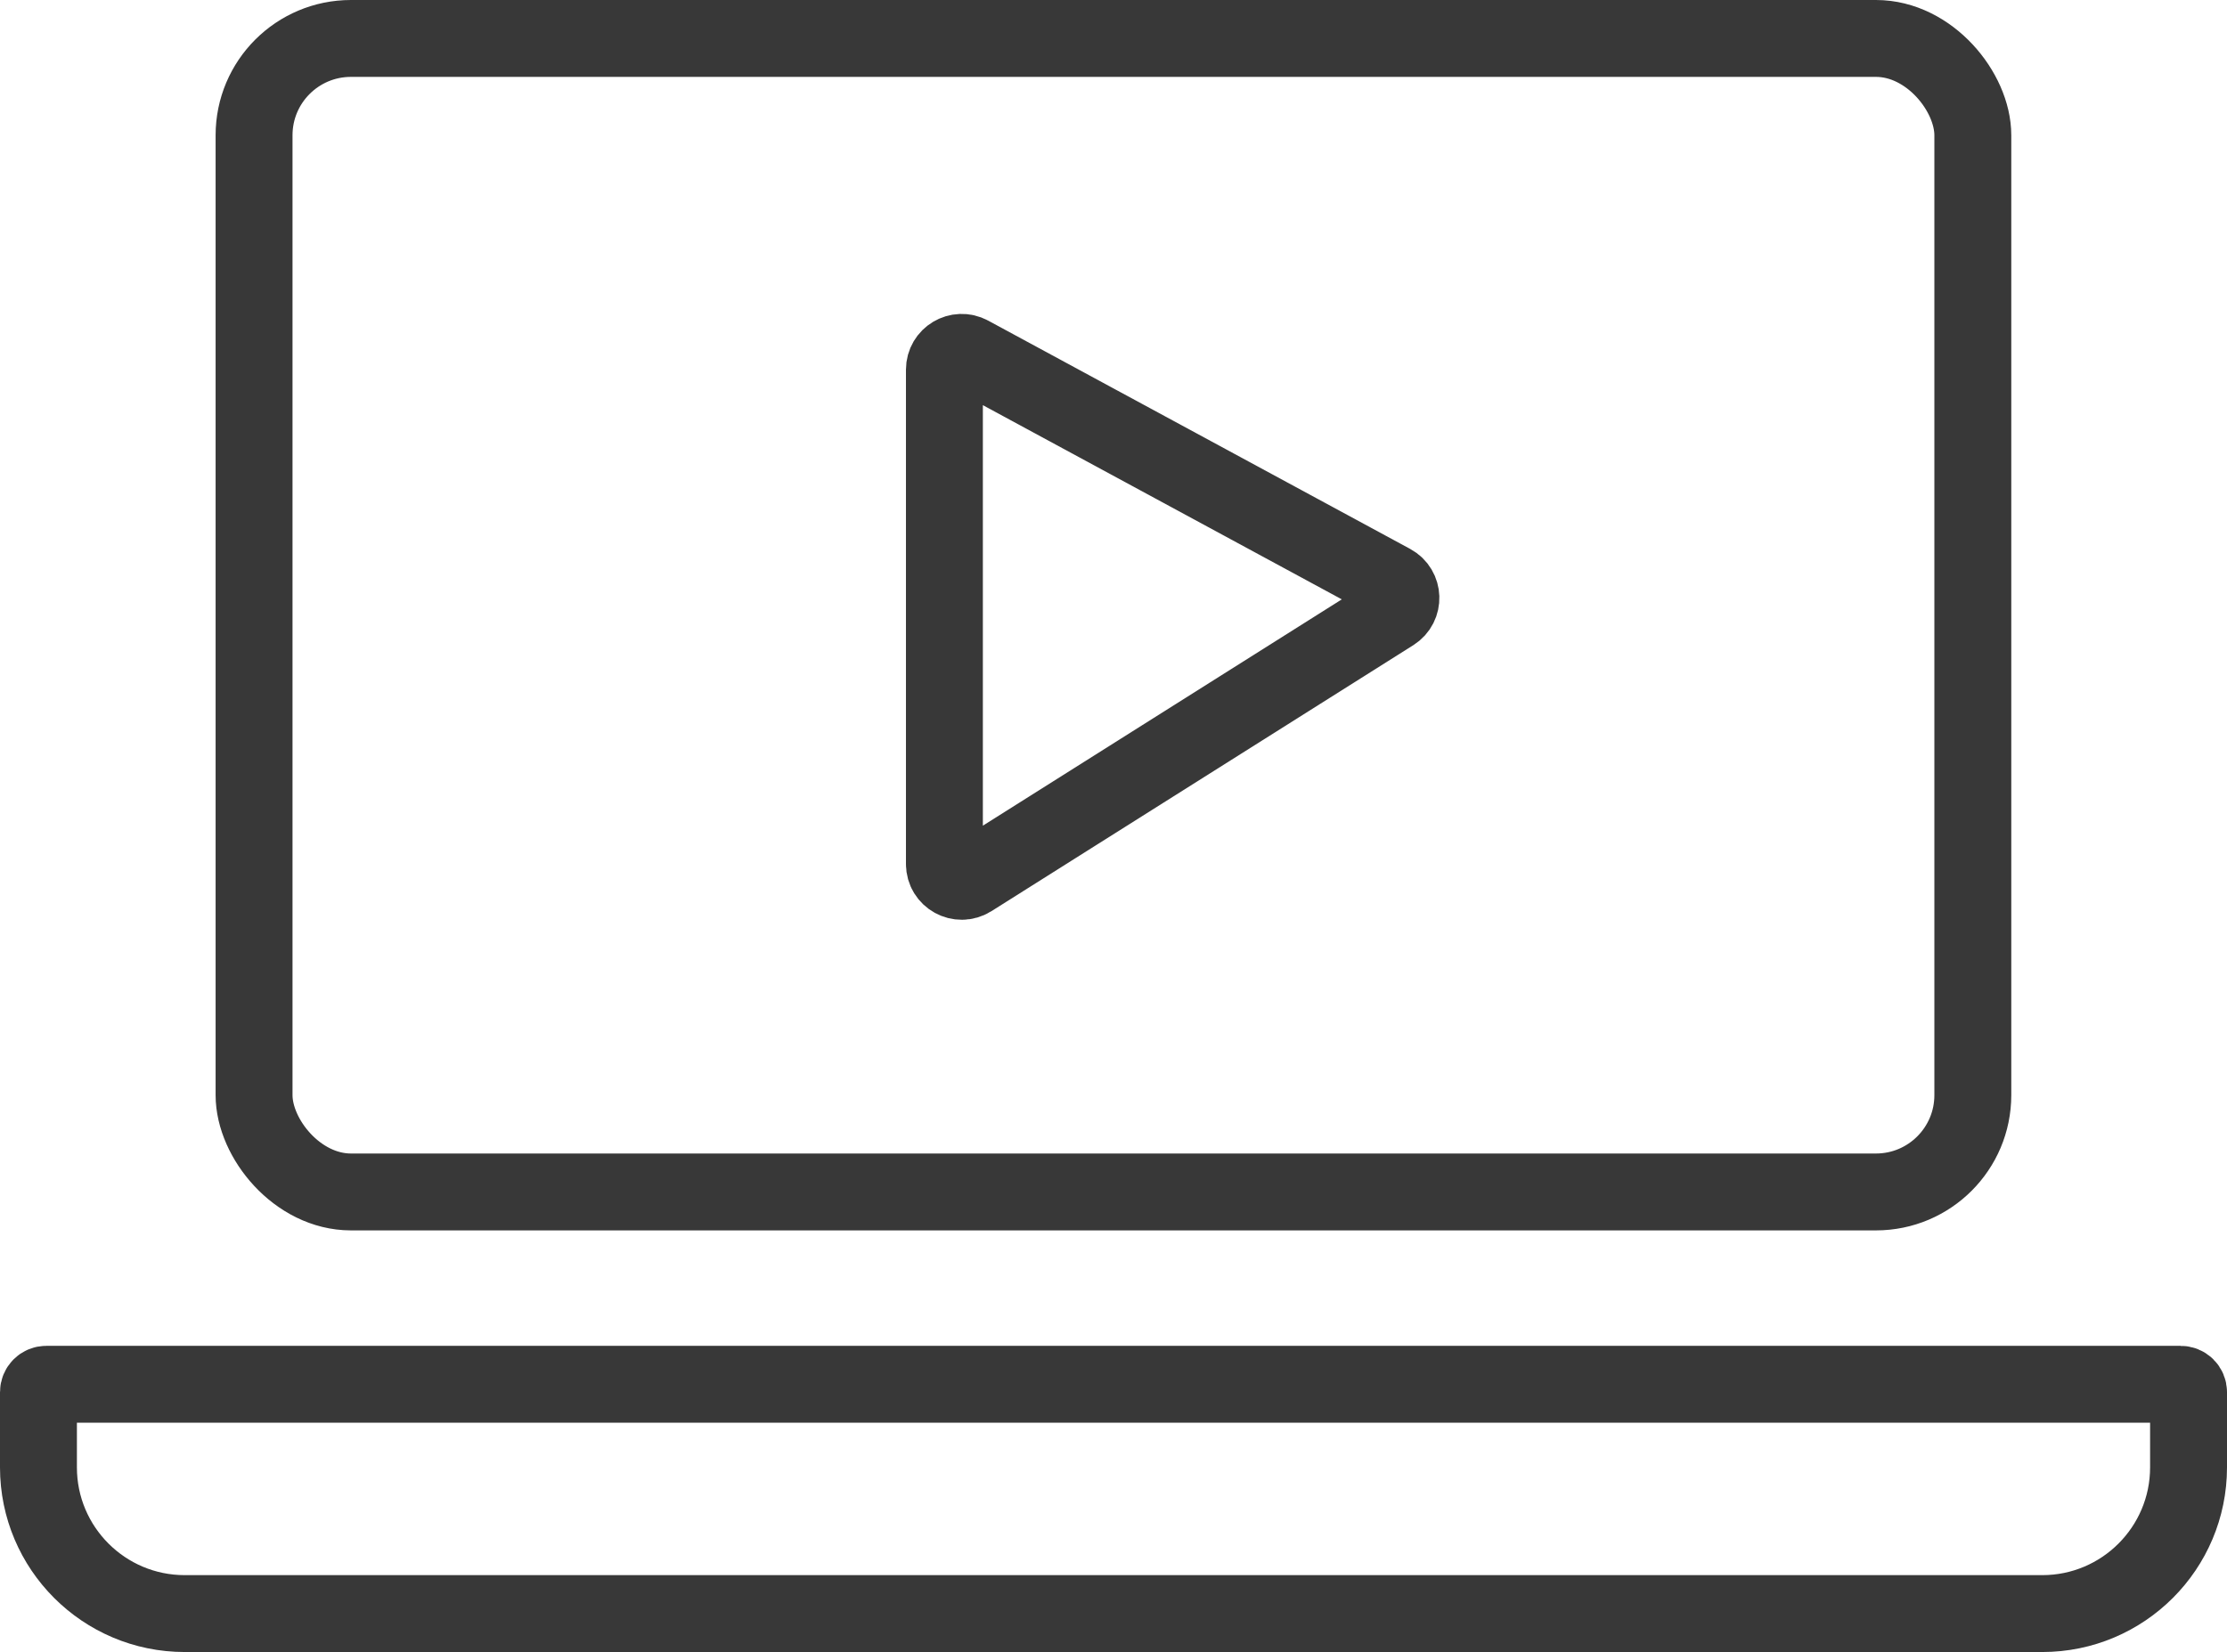 <svg xmlns="http://www.w3.org/2000/svg" id="Layer_2" data-name="Layer 2" viewBox="0 0 197.49 146.55"><defs><style>      .cls-1 {        fill: none;        stroke: #383838;        stroke-linecap: round;        stroke-miterlimit: 10;        stroke-width: 6.82px;      }    </style></defs><g id="_&#xEB;&#xCE;&#xD3;&#xC8;_1" data-name="&#xEB;&#xCE;&#xD3;&#xC8; 1"><g><path class="cls-1" d="M83.75,32.79v43.85c0,1.21,1.33,1.94,2.35,1.3l37.42-23.6c.99-.63.94-2.09-.09-2.65l-37.42-20.25c-1.02-.55-2.26.19-2.26,1.35Z"></path><g><rect class="cls-1" x="22.53" y="3.41" width="152.42" height="102.32" rx="8.59" ry="8.59"></rect><path class="cls-1" d="M3.41,123.49v6.67c0,7.16,5.81,12.97,12.97,12.97h164.73c7.16,0,12.97-5.81,12.97-12.97v-6.67c0-.39-.31-.7-.7-.7H4.11c-.39,0-.7.31-.7.7Z"></path></g></g></g></svg>